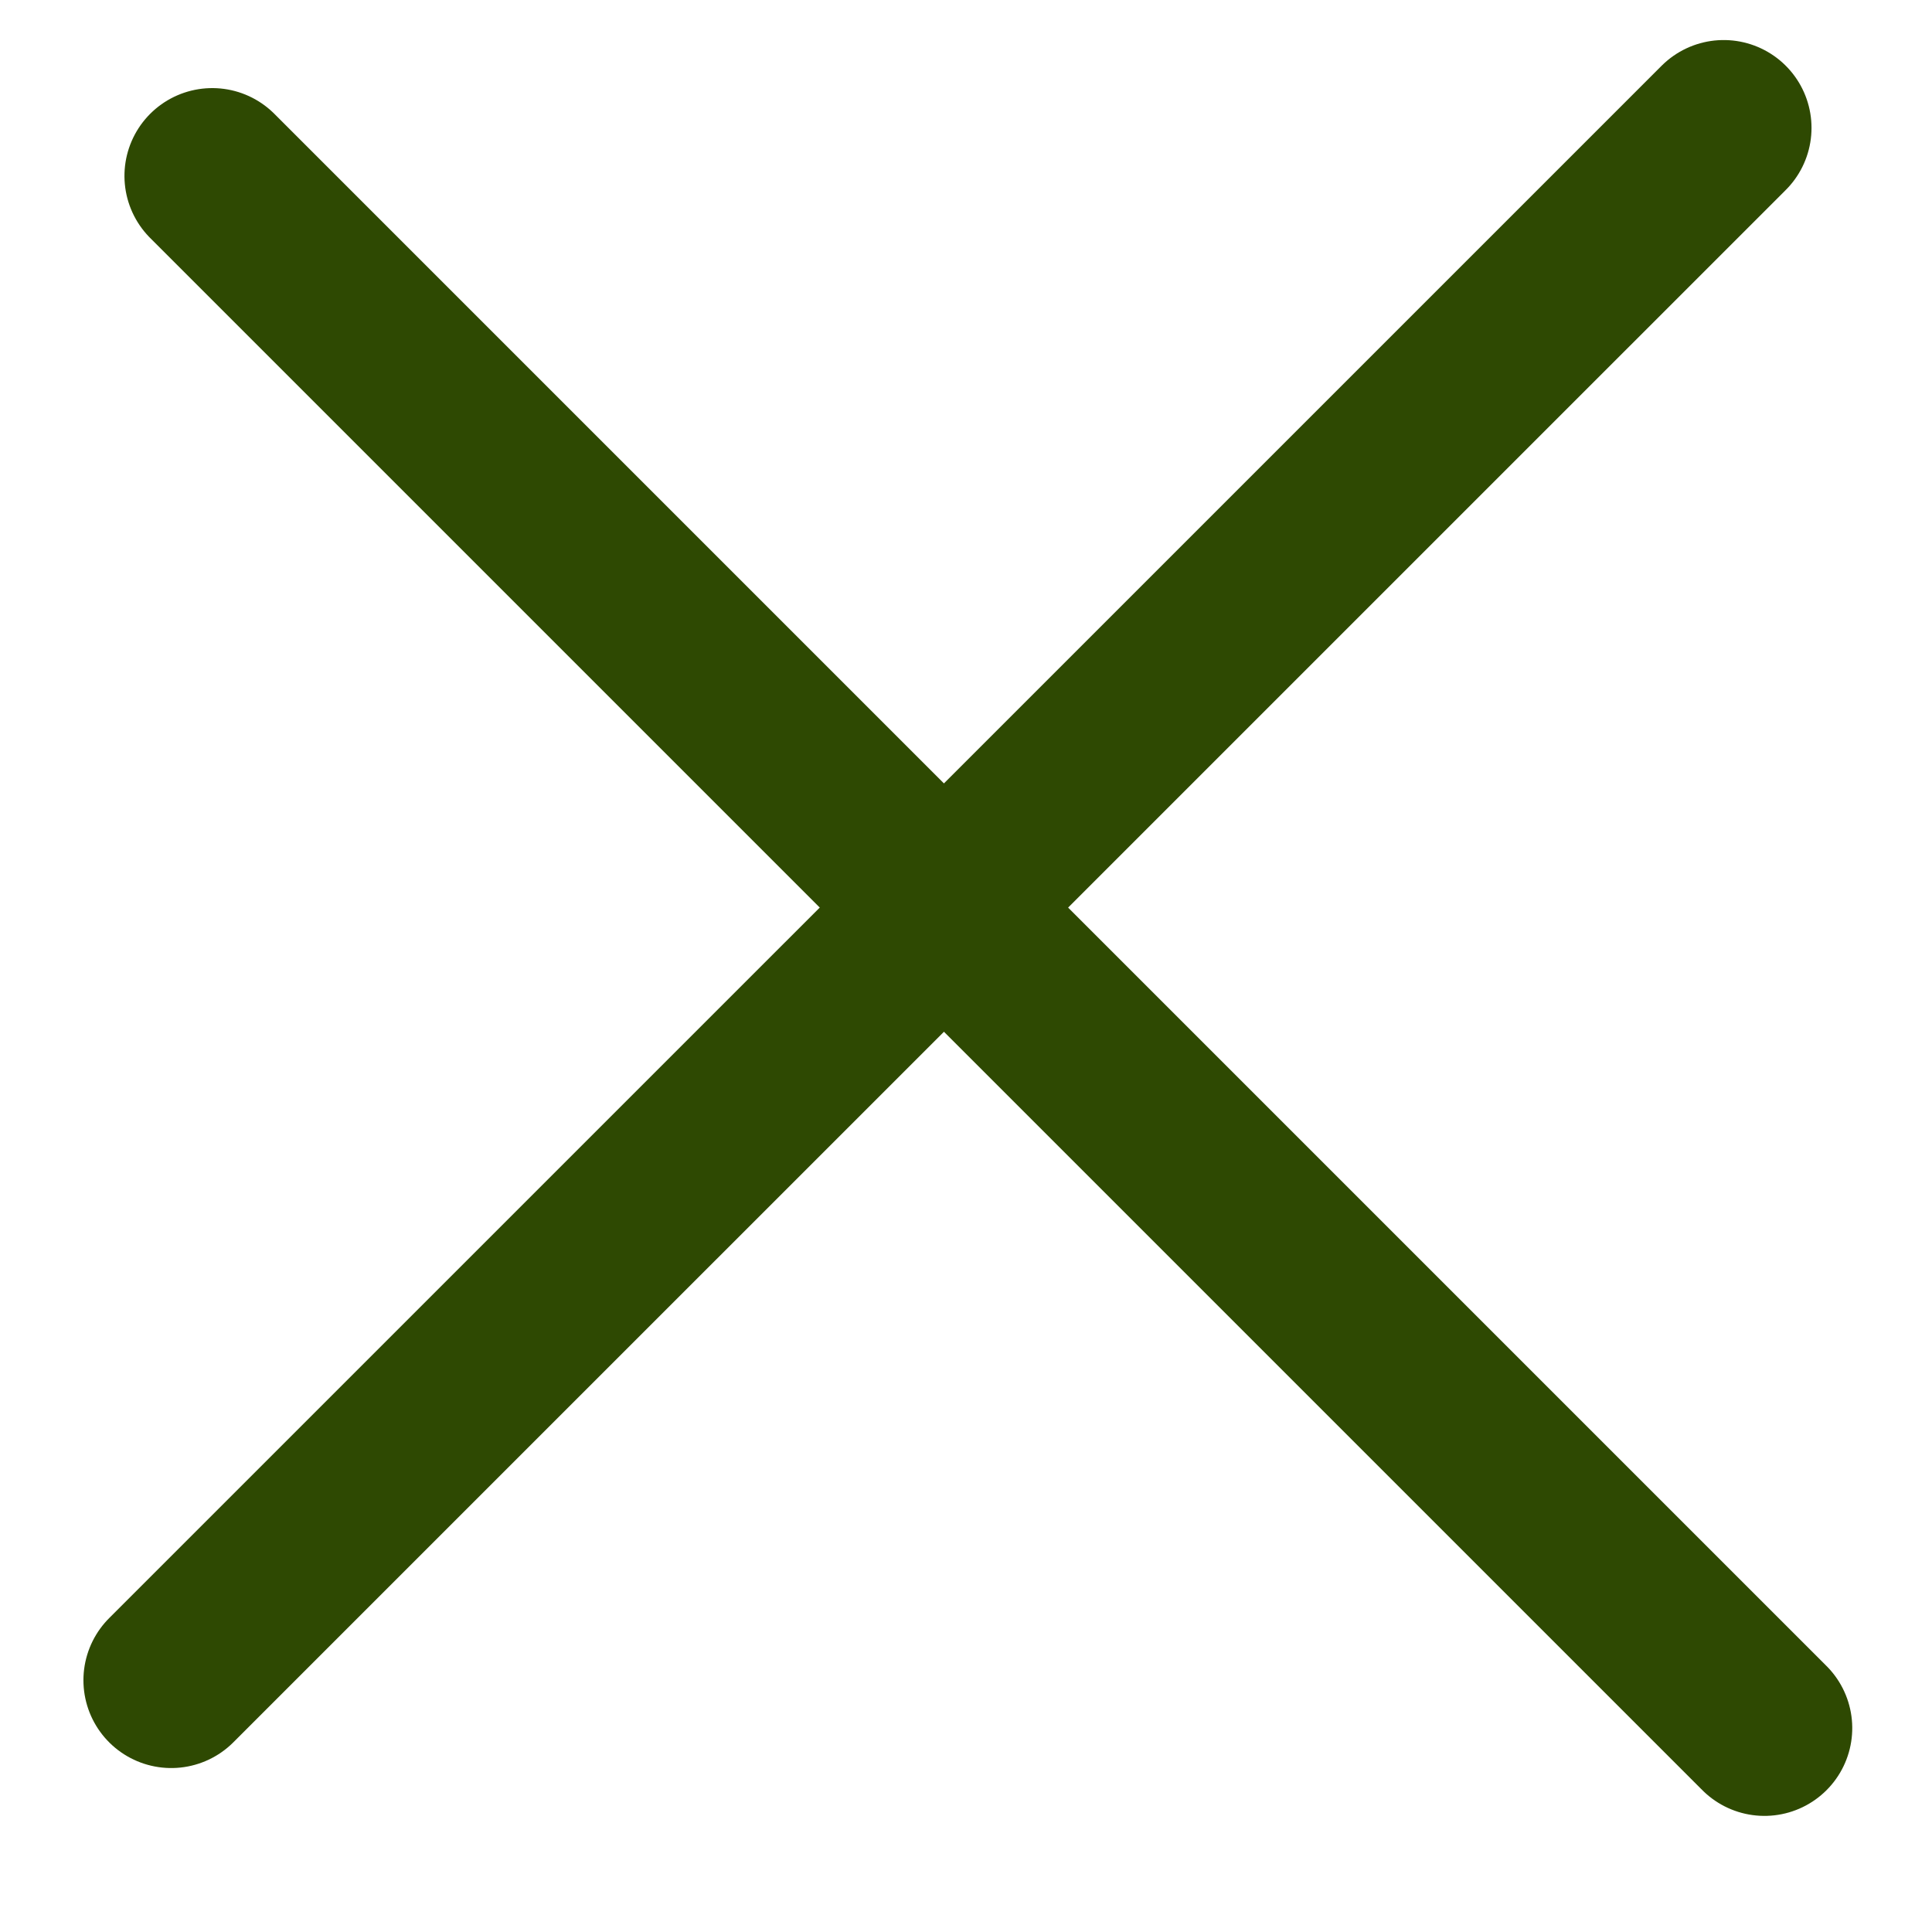 <svg width="22" height="22" viewBox="0 0 22 22" fill="none" xmlns="http://www.w3.org/2000/svg">
<line x1="1.95" y1="19.133" x2="19.628" y2="1.456" stroke="#2E4902" stroke-width="2" stroke-linecap="round"/>
<line x1="1" y1="-1" x2="26" y2="-1" transform="matrix(-0.707 -0.707 -0.707 0.707 20.092 21.092)" stroke="#2E4902" stroke-width="2" stroke-linecap="round"/>
</svg>

